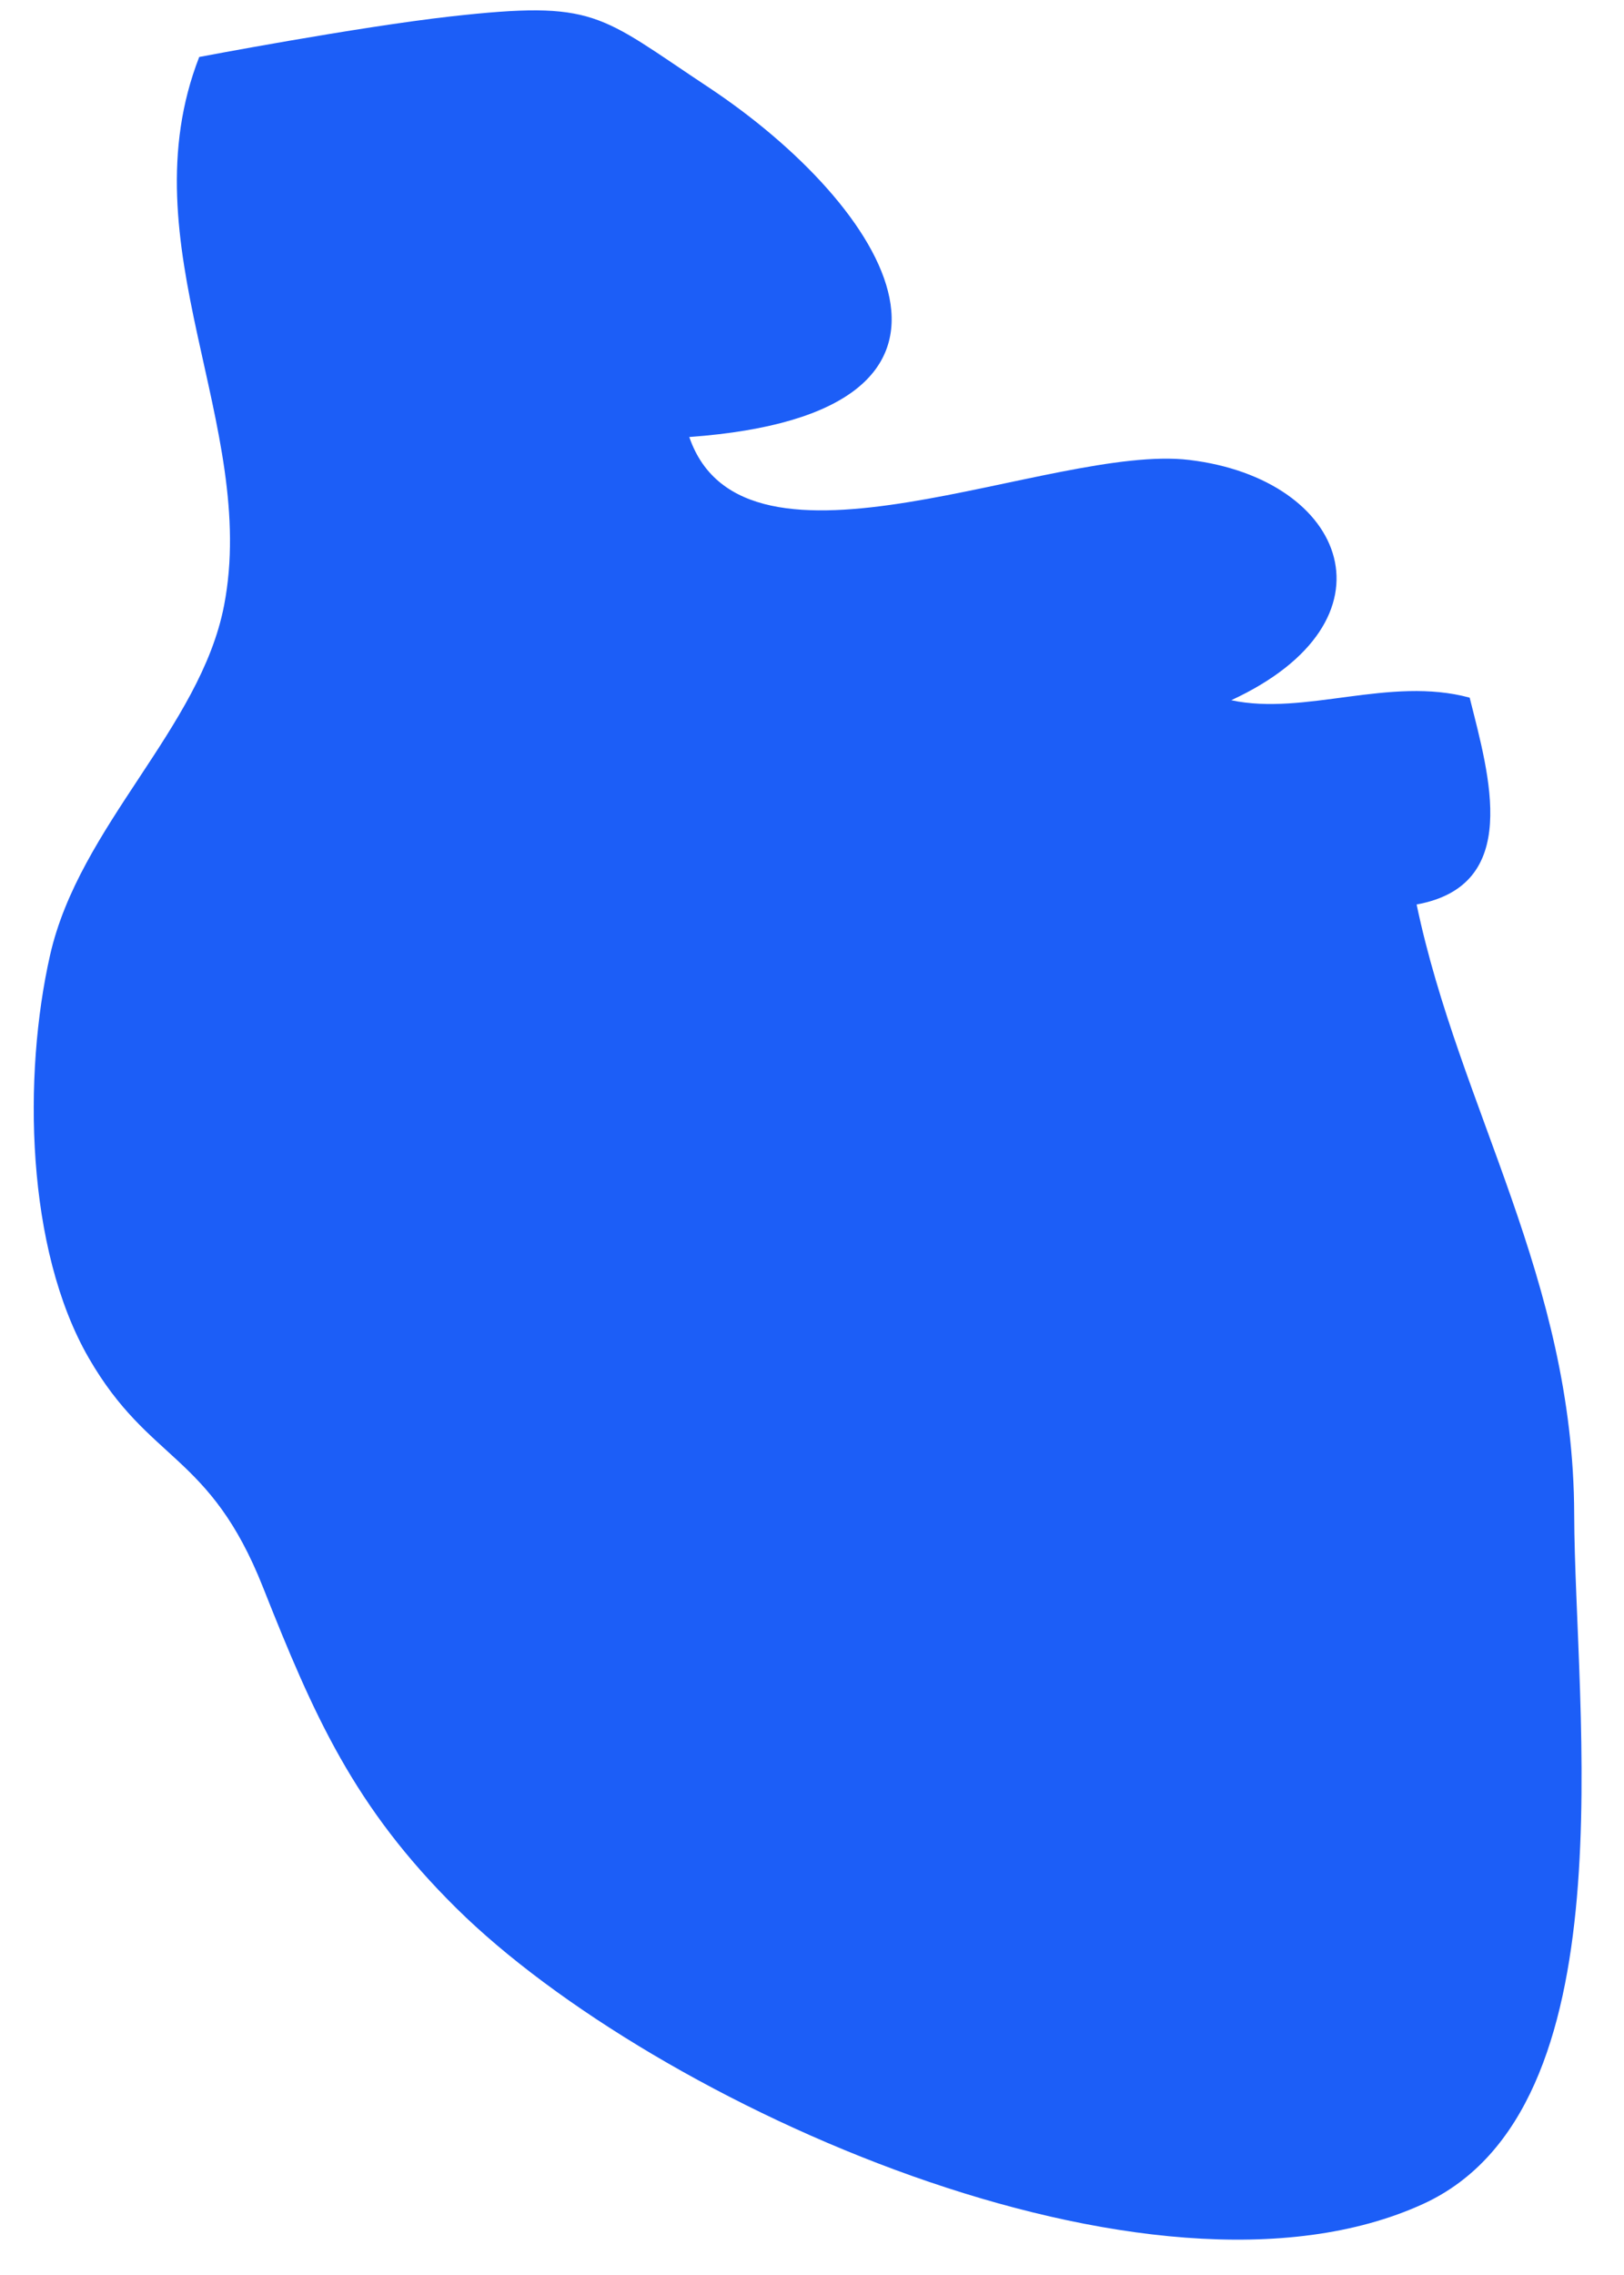 <svg width="30" height="42" viewBox="0 0 30 42" fill="none" xmlns="http://www.w3.org/2000/svg">
<path d="M8.331 0.303C11.012 0.003 11.052 0.264 13.083 1.608C16.404 3.809 18.806 7.627 12.733 8.068C13.747 11.016 19.427 8.187 21.967 8.491C24.889 8.841 25.916 11.46 22.745 12.927C24.103 13.219 25.677 12.479 27.149 12.88C27.514 14.334 28.111 16.346 26.169 16.698C26.961 20.474 29.069 23.605 29.08 27.96C29.09 31.602 30.133 38.929 26.29 40.688C21.276 42.982 12.085 38.838 8.434 35.232C6.538 33.358 5.801 31.682 4.858 29.303C3.873 26.818 2.76 27.009 1.641 25.073C0.475 23.056 0.423 19.851 0.924 17.637C1.464 15.247 3.701 13.442 4.139 11.179C4.782 7.857 2.329 4.52 3.68 1.052C3.68 1.052 6.588 0.499 8.33 0.303H8.331Z" fill="#1C5EF7"/>
</svg>

